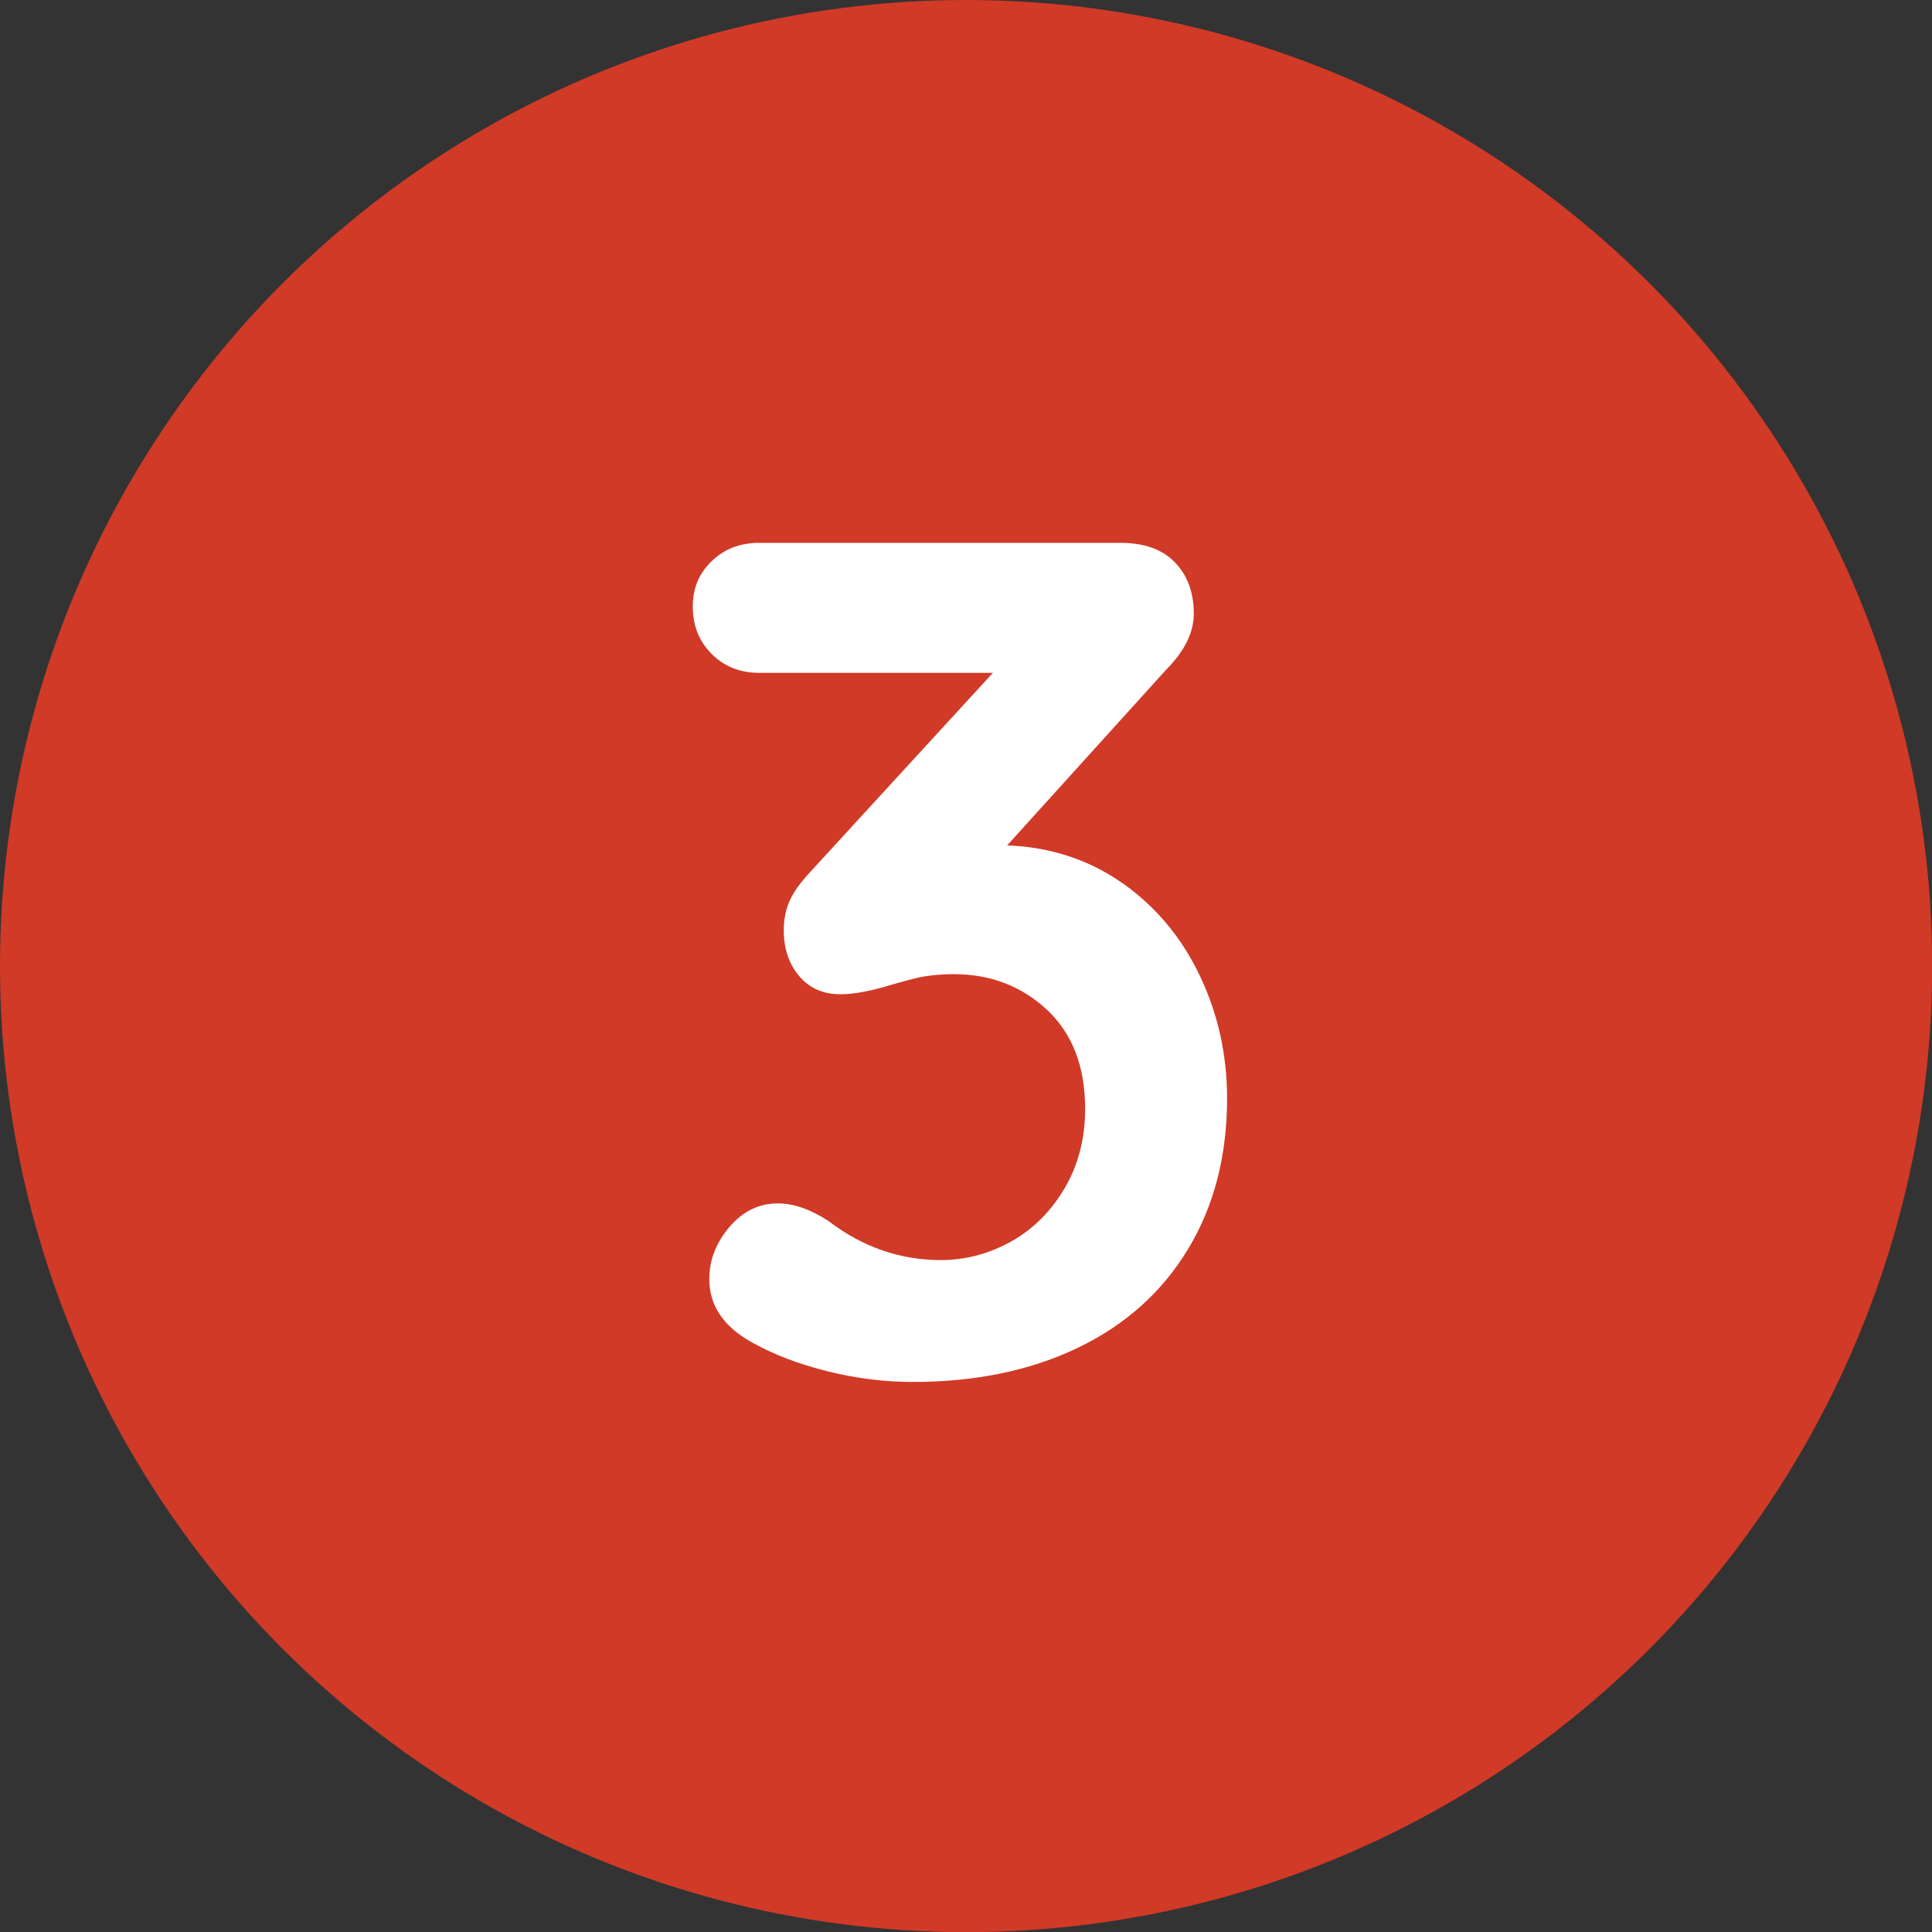 <svg xmlns="http://www.w3.org/2000/svg" id="Layer_2" data-name="Layer 2" viewBox="0 0 128.87 128.87"><rect x="0" y="0" width="128.87" height="128.87" fill="#333333" stroke="none"/><defs><style>      .cls-1 {        fill: #d03a27;      }      .cls-2 {        fill: #fff;      }    </style></defs><g id="Layer_2-2" data-name="Layer 2"><circle class="cls-1" cx="64.44" cy="64.44" r="64.44"></circle><path class="cls-2" d="M74.88,58.91c2.23,1.58,3.95,3.64,5.16,6.19,1.21,2.55,1.81,5.27,1.81,8.16,0,3.84-.87,7.19-2.6,10.05-1.73,2.87-4.18,5.06-7.33,6.58-3.15,1.52-6.83,2.29-11.04,2.29-1.89,0-3.78-.24-5.68-.71-1.89-.47-3.55-1.1-4.97-1.89-1.94-1.05-2.92-2.47-2.92-4.26,0-1.26.45-2.42,1.34-3.47.89-1.05,1.97-1.58,3.23-1.58,1.05,0,2.18.39,3.39,1.18,2.26,1.73,4.76,2.6,7.49,2.6,1.63,0,3.18-.41,4.65-1.22,1.47-.81,2.67-2,3.59-3.55.92-1.55,1.38-3.32,1.38-5.32,0-2.84-.86-5.04-2.56-6.62-1.71-1.58-3.77-2.36-6.19-2.36-1.05,0-1.97.11-2.76.32-.79.21-1.26.34-1.42.39-1.37.42-2.5.63-3.39.63-1.16,0-2.08-.41-2.76-1.22-.68-.81-1.02-1.83-1.02-3.04,0-.74.13-1.39.39-1.97.26-.58.71-1.21,1.34-1.89l12.22-13.32h-15.61c-1.26,0-2.31-.42-3.15-1.26-.84-.84-1.26-1.89-1.26-3.15s.42-2.22,1.26-3.04c.84-.81,1.89-1.22,3.15-1.22h24.12c1.58,0,2.79.43,3.63,1.3s1.26,2.01,1.26,3.43c0,1.26-.63,2.52-1.89,3.78l-10.56,11.67c2.89.11,5.45.95,7.69,2.52Z"></path></g></svg>